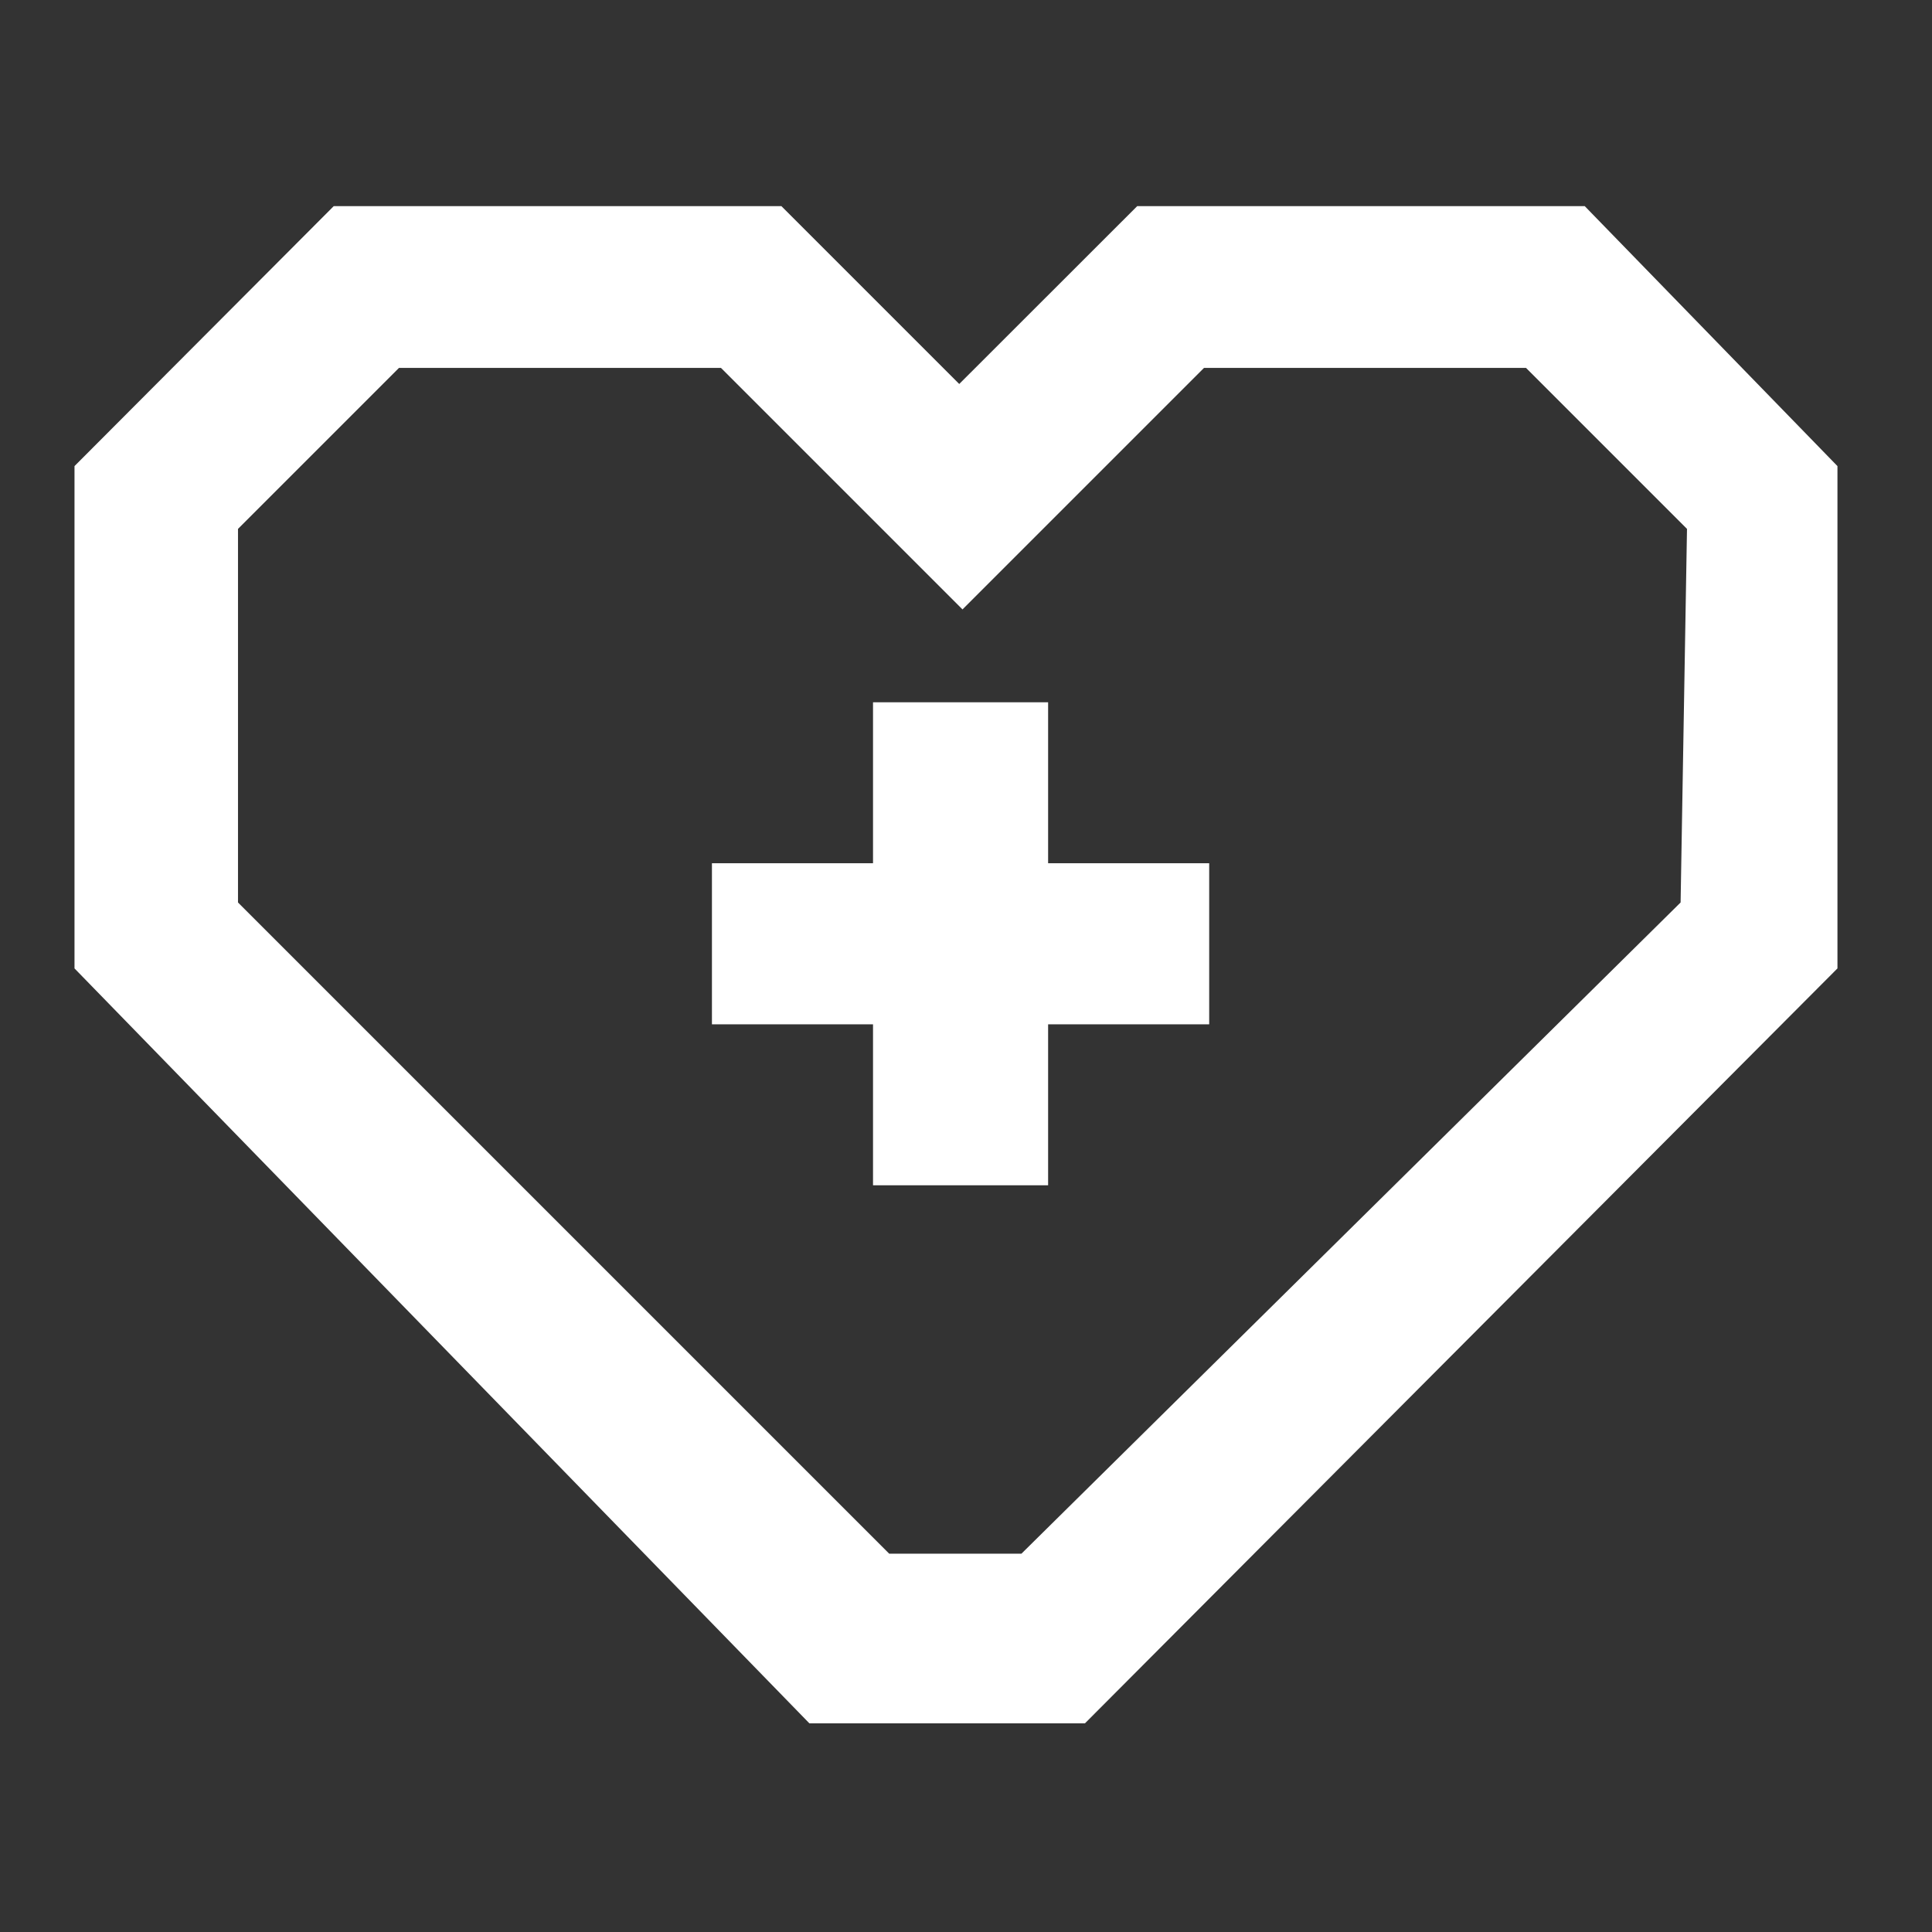 <svg width="16" height="16" viewBox="0 0 16 16" fill="none" xmlns="http://www.w3.org/2000/svg">
<rect x="0" y="0" width="16" height="16" fill="#333333" stroke="none"/>
<path d="M7.23 5.816H8.68V7.149H10.014V8.483H8.68V9.816H7.23V8.483H5.896V7.149H7.23V5.816Z" fill="white"/>
<path fill-rule="evenodd" clip-rule="evenodd" d="M9.418 1.707H13.124L15.217 3.86V8.02L8.985 14.272H6.703L0.617 8.02V3.86L2.764 1.707H6.471L7.944 3.18L9.418 1.707ZM8.459 12.867L13.918 7.474L13.971 4.38L12.638 3.047H9.971L7.971 5.047L5.971 3.047H3.304L1.971 4.38V7.474L7.364 12.867H8.459Z" fill="white"/>
</svg>
